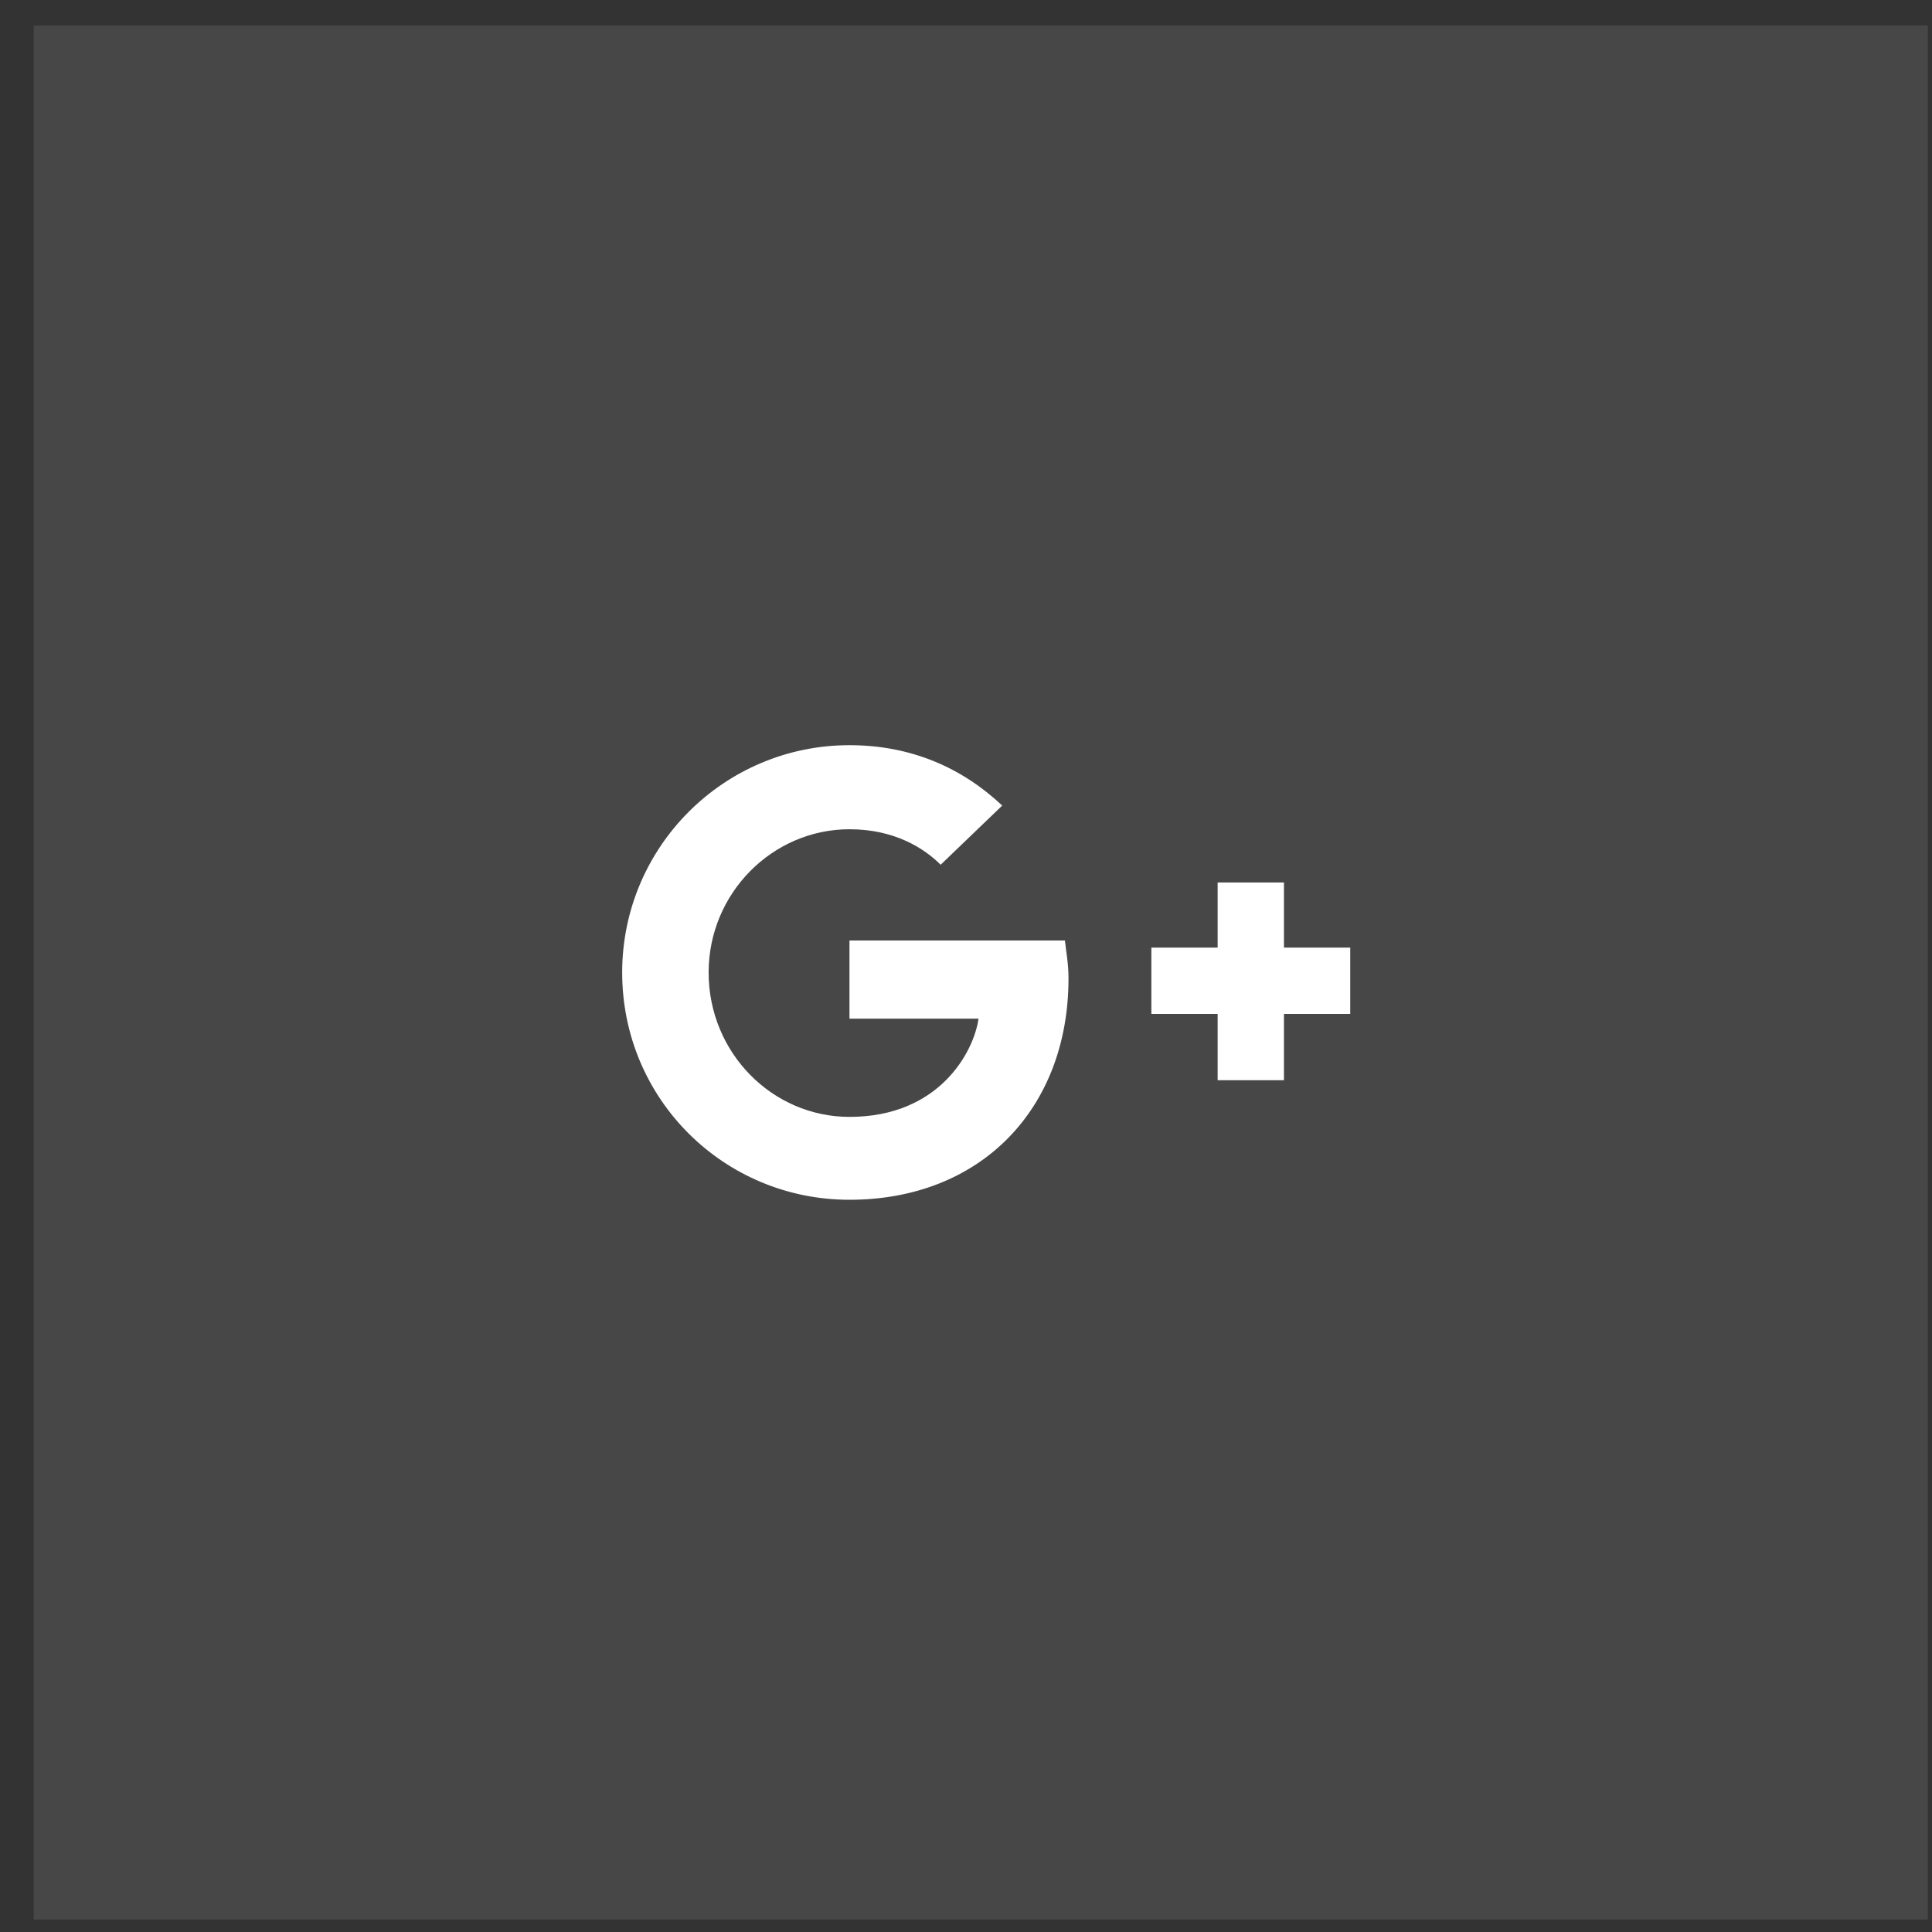 <svg width="51" height="51" viewBox="0 0 51 51" fill="none" xmlns="http://www.w3.org/2000/svg">
<rect x="0" y="0" width="51" height="51" fill="#333333" stroke="none"/>
<rect width="50" height="50" transform="translate(0.89 0.671)" fill="white" fill-opacity="0.1"/>
<path d="M28.112 24.827C28.143 25.14 28.206 25.421 28.206 25.827C28.206 29.265 25.893 31.671 22.424 31.671C19.112 31.671 16.424 29.015 16.424 25.671C16.424 22.358 19.112 19.671 22.424 19.671C24.049 19.671 25.393 20.265 26.456 21.265L24.831 22.827C24.393 22.39 23.612 21.89 22.424 21.89C20.393 21.89 18.706 23.577 18.706 25.671C18.706 27.796 20.393 29.483 22.424 29.483C24.799 29.483 25.706 27.765 25.831 26.89H22.424V24.827H28.112ZM33.893 25.015H35.643V26.765H33.893V28.515H32.143V26.765H30.393V25.015H32.143V23.296H33.893V25.015Z" fill="white"/>
<a href="https://www.figma.com/design/cJWiKe9cx8IwhQwtjktlKU?node-id=9473-23209">
<rect fill="black" fill-opacity="0" x="0.159" y="-1.2" width="20" height="18.4"/>
</a>
</svg>
